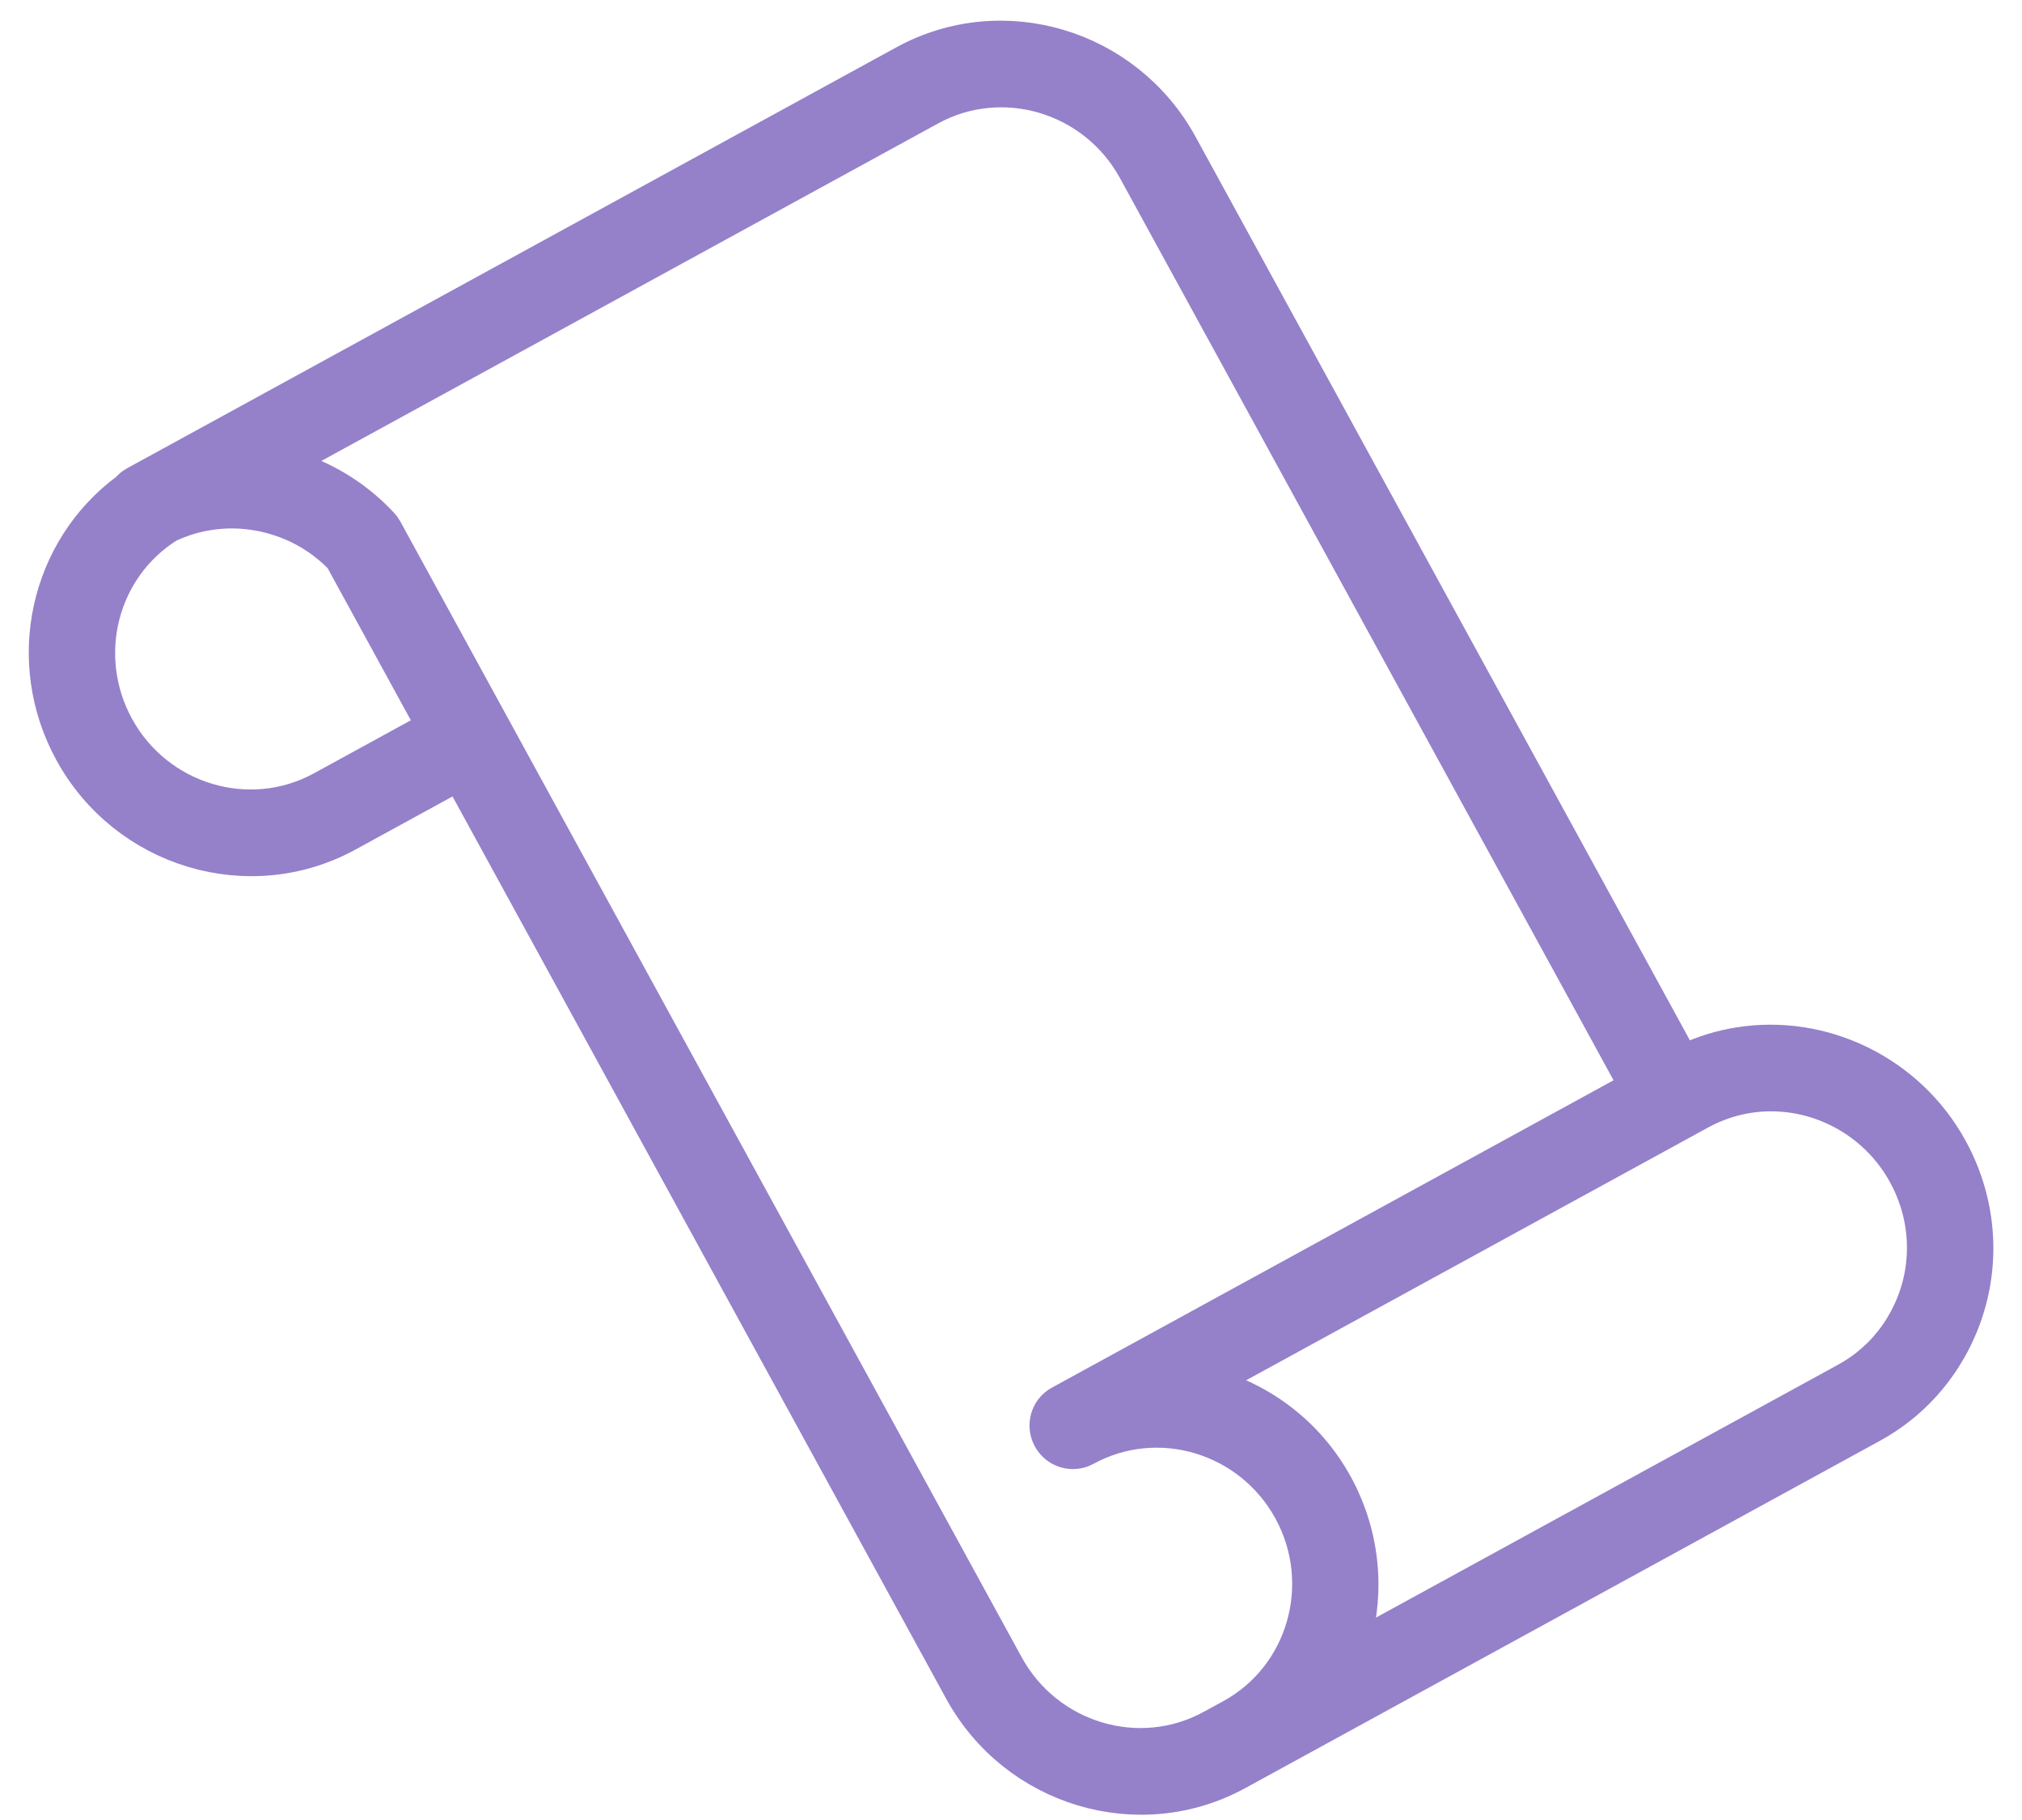 <svg width="50" height="45" viewBox="0 0 50 45" fill="none" xmlns="http://www.w3.org/2000/svg">
<mask id="path-1-outside-1_3747_17701" maskUnits="userSpaceOnUse" x="-1.988" y="-4.481" width="53.976" height="55.963" fill="black">
<rect fill="white" x="-1.988" y="-4.481" width="53.976" height="55.963"/>
<path d="M42.99 25.85C42.776 25.885 42.563 25.934 42.352 25.999C42.233 26.035 42.114 26.077 41.997 26.123C41.991 26.125 41.985 26.128 41.979 26.13C41.926 26.151 41.874 26.172 41.822 26.195C41.764 26.22 41.707 26.247 41.651 26.274C41.65 26.274 41.65 26.274 41.649 26.275C41.63 26.284 41.612 26.294 41.593 26.303L29.169 3.597C27.835 1.158 24.79 0.247 22.381 1.565L3.359 11.973C3.288 12.012 3.228 12.063 3.179 12.123C1.185 13.588 0.565 16.341 1.789 18.578C3.123 21.016 6.168 21.928 8.576 20.61L11.369 19.082L23.791 41.784C25.125 44.222 28.169 45.134 30.578 43.816L31.065 43.55L46.263 35.234C46.926 34.871 47.483 34.376 47.918 33.761C48.011 33.631 48.098 33.494 48.178 33.354C49.051 31.824 49.064 29.98 48.212 28.423C47.175 26.527 45.053 25.512 42.99 25.85ZM7.978 19.516C6.165 20.508 3.873 19.822 2.869 17.987C1.903 16.22 2.464 14.024 4.145 12.972C4.164 12.963 4.184 12.954 4.202 12.946C4.226 12.935 4.248 12.925 4.271 12.915C4.294 12.905 4.317 12.896 4.34 12.887C4.363 12.878 4.386 12.868 4.41 12.859C4.433 12.85 4.456 12.842 4.479 12.834C4.503 12.825 4.525 12.817 4.549 12.809C4.573 12.801 4.596 12.793 4.62 12.786C4.643 12.779 4.666 12.771 4.69 12.764C4.714 12.757 4.737 12.751 4.762 12.744C4.785 12.738 4.808 12.732 4.832 12.726C4.856 12.72 4.88 12.714 4.905 12.709C4.928 12.704 4.951 12.698 4.974 12.693C4.999 12.688 5.024 12.684 5.049 12.68C5.072 12.675 5.095 12.671 5.118 12.667C5.143 12.663 5.168 12.659 5.194 12.656C5.217 12.653 5.24 12.649 5.263 12.646C5.288 12.643 5.313 12.641 5.339 12.637C5.362 12.635 5.385 12.633 5.407 12.631C5.433 12.628 5.459 12.627 5.484 12.625C5.507 12.623 5.53 12.622 5.553 12.62C5.578 12.619 5.604 12.619 5.63 12.618C5.653 12.617 5.676 12.617 5.698 12.616C5.724 12.616 5.75 12.617 5.775 12.617C5.798 12.617 5.821 12.617 5.843 12.618C5.869 12.618 5.895 12.62 5.921 12.621C5.944 12.623 5.966 12.623 5.989 12.625C6.015 12.627 6.041 12.629 6.067 12.632C6.089 12.634 6.111 12.636 6.133 12.638C6.16 12.641 6.185 12.644 6.212 12.648C6.233 12.65 6.255 12.653 6.277 12.656C6.303 12.66 6.33 12.664 6.355 12.669C6.377 12.672 6.398 12.676 6.42 12.68C6.447 12.685 6.473 12.69 6.499 12.695C6.52 12.7 6.541 12.704 6.563 12.709C6.589 12.715 6.615 12.722 6.641 12.728C6.662 12.733 6.683 12.738 6.704 12.743C6.73 12.751 6.756 12.758 6.782 12.766C6.803 12.772 6.823 12.777 6.844 12.784C6.87 12.791 6.896 12.8 6.921 12.809C6.941 12.815 6.962 12.822 6.983 12.829C7.008 12.837 7.034 12.848 7.059 12.857C7.08 12.864 7.1 12.872 7.12 12.879C7.145 12.889 7.17 12.9 7.195 12.91C7.215 12.918 7.235 12.926 7.255 12.935C7.28 12.945 7.304 12.957 7.329 12.968C7.348 12.977 7.368 12.986 7.388 12.995C7.412 13.007 7.437 13.02 7.461 13.033C7.48 13.043 7.5 13.052 7.518 13.062C7.543 13.075 7.567 13.089 7.592 13.102C7.61 13.113 7.628 13.122 7.647 13.133C7.671 13.147 7.695 13.162 7.719 13.177C7.737 13.188 7.755 13.198 7.773 13.21C7.796 13.225 7.82 13.241 7.843 13.257C7.861 13.268 7.879 13.279 7.896 13.291C7.919 13.308 7.942 13.325 7.966 13.342C7.983 13.354 7.999 13.366 8.016 13.378C8.039 13.396 8.062 13.414 8.084 13.432C8.101 13.444 8.117 13.457 8.133 13.47C8.156 13.489 8.178 13.508 8.2 13.527C8.216 13.54 8.232 13.553 8.247 13.567C8.272 13.589 8.297 13.612 8.321 13.635C8.333 13.646 8.346 13.657 8.357 13.668C8.394 13.703 8.43 13.739 8.465 13.775L10.77 17.988L7.978 19.516ZM24.87 41.193L12.149 17.944L9.506 13.113C9.481 13.067 9.451 13.025 9.416 12.987C9.371 12.938 9.324 12.89 9.277 12.844C9.261 12.827 9.245 12.812 9.229 12.797C9.197 12.766 9.166 12.736 9.134 12.706C9.114 12.688 9.094 12.671 9.074 12.653C9.045 12.626 9.015 12.601 8.985 12.575C8.964 12.556 8.942 12.538 8.92 12.521C8.891 12.497 8.863 12.473 8.833 12.451C8.81 12.432 8.787 12.415 8.763 12.398C8.734 12.376 8.705 12.354 8.676 12.332C8.653 12.315 8.628 12.299 8.604 12.282C8.575 12.261 8.545 12.241 8.515 12.221C8.491 12.204 8.466 12.189 8.441 12.173C8.411 12.154 8.381 12.134 8.35 12.116C8.325 12.1 8.3 12.085 8.275 12.071C8.244 12.053 8.213 12.035 8.182 12.017C8.156 12.003 8.131 11.989 8.105 11.976C8.074 11.959 8.042 11.942 8.011 11.926C7.984 11.913 7.958 11.9 7.932 11.887C7.9 11.872 7.868 11.856 7.836 11.841C7.81 11.829 7.784 11.818 7.757 11.806C7.725 11.792 7.691 11.777 7.658 11.764C7.632 11.753 7.605 11.742 7.579 11.731C7.546 11.718 7.512 11.705 7.478 11.693C7.452 11.683 7.425 11.673 7.399 11.664C7.365 11.652 7.33 11.641 7.295 11.629C7.269 11.62 7.242 11.612 7.216 11.603C7.18 11.592 7.145 11.582 7.109 11.572C7.083 11.564 7.057 11.557 7.03 11.55C6.994 11.539 6.958 11.531 6.921 11.522C6.895 11.515 6.87 11.509 6.844 11.503C6.837 11.502 6.831 11.499 6.824 11.498L22.98 2.658C24.793 1.666 27.085 2.352 28.089 4.187L40.511 26.889L26.225 34.706C25.927 34.869 25.82 35.246 25.985 35.548C26.15 35.85 26.525 35.962 26.824 35.799C28.637 34.807 30.928 35.493 31.933 37.328C32.937 39.164 32.279 41.464 30.466 42.456L29.979 42.722C28.167 43.714 25.875 43.028 24.87 41.193ZM47.423 29.692C47.647 30.389 47.664 31.126 47.477 31.825C47.393 32.135 47.269 32.438 47.105 32.726C47.105 32.726 47.105 32.727 47.105 32.727C47.045 32.831 46.98 32.934 46.91 33.032C46.583 33.494 46.163 33.867 45.664 34.14L33.339 40.884C33.344 40.87 33.348 40.855 33.353 40.841C33.369 40.796 33.384 40.751 33.398 40.705C33.409 40.67 33.42 40.636 33.431 40.601C33.444 40.554 33.457 40.507 33.469 40.46C33.478 40.426 33.487 40.392 33.496 40.357C33.508 40.307 33.518 40.258 33.529 40.207C33.535 40.175 33.543 40.143 33.548 40.111C33.56 40.053 33.569 39.995 33.578 39.936C33.581 39.912 33.586 39.887 33.59 39.862C33.601 39.779 33.61 39.696 33.618 39.612C33.62 39.59 33.62 39.566 33.622 39.544C33.627 39.483 33.631 39.421 33.633 39.36C33.634 39.327 33.634 39.294 33.635 39.261C33.636 39.209 33.636 39.158 33.636 39.106C33.636 39.07 33.634 39.034 33.633 38.998C33.631 38.949 33.629 38.9 33.626 38.851C33.623 38.814 33.62 38.777 33.617 38.739C33.612 38.691 33.608 38.644 33.603 38.596C33.599 38.558 33.593 38.52 33.588 38.482C33.582 38.435 33.575 38.388 33.567 38.34C33.56 38.303 33.554 38.264 33.546 38.227C33.537 38.18 33.528 38.133 33.518 38.085C33.509 38.048 33.501 38.01 33.491 37.972C33.48 37.925 33.467 37.878 33.454 37.831C33.444 37.794 33.434 37.757 33.423 37.721C33.408 37.672 33.393 37.624 33.377 37.577C33.365 37.541 33.353 37.506 33.341 37.47C33.323 37.42 33.303 37.371 33.284 37.321C33.271 37.288 33.259 37.255 33.245 37.223C33.222 37.168 33.197 37.114 33.173 37.059C33.16 37.032 33.149 37.005 33.136 36.978C33.097 36.897 33.056 36.817 33.012 36.737C32.287 35.411 31.056 34.537 29.696 34.227L41.649 27.687L42.021 27.483C42.078 27.452 42.136 27.423 42.193 27.395C42.364 27.313 42.541 27.243 42.721 27.188C44.414 26.671 46.269 27.439 47.13 29.013C47.251 29.233 47.348 29.46 47.423 29.692Z"/>
</mask>
<path d="M42.99 25.85C42.776 25.885 42.563 25.934 42.352 25.999C42.233 26.035 42.114 26.077 41.997 26.123C41.991 26.125 41.985 26.128 41.979 26.13C41.926 26.151 41.874 26.172 41.822 26.195C41.764 26.22 41.707 26.247 41.651 26.274C41.65 26.274 41.65 26.274 41.649 26.275C41.63 26.284 41.612 26.294 41.593 26.303L29.169 3.597C27.835 1.158 24.79 0.247 22.381 1.565L3.359 11.973C3.288 12.012 3.228 12.063 3.179 12.123C1.185 13.588 0.565 16.341 1.789 18.578C3.123 21.016 6.168 21.928 8.576 20.61L11.369 19.082L23.791 41.784C25.125 44.222 28.169 45.134 30.578 43.816L31.065 43.55L46.263 35.234C46.926 34.871 47.483 34.376 47.918 33.761C48.011 33.631 48.098 33.494 48.178 33.354C49.051 31.824 49.064 29.98 48.212 28.423C47.175 26.527 45.053 25.512 42.99 25.85ZM7.978 19.516C6.165 20.508 3.873 19.822 2.869 17.987C1.903 16.22 2.464 14.024 4.145 12.972C4.164 12.963 4.184 12.954 4.202 12.946C4.226 12.935 4.248 12.925 4.271 12.915C4.294 12.905 4.317 12.896 4.34 12.887C4.363 12.878 4.386 12.868 4.41 12.859C4.433 12.85 4.456 12.842 4.479 12.834C4.503 12.825 4.525 12.817 4.549 12.809C4.573 12.801 4.596 12.793 4.62 12.786C4.643 12.779 4.666 12.771 4.69 12.764C4.714 12.757 4.737 12.751 4.762 12.744C4.785 12.738 4.808 12.732 4.832 12.726C4.856 12.72 4.88 12.714 4.905 12.709C4.928 12.704 4.951 12.698 4.974 12.693C4.999 12.688 5.024 12.684 5.049 12.68C5.072 12.675 5.095 12.671 5.118 12.667C5.143 12.663 5.168 12.659 5.194 12.656C5.217 12.653 5.24 12.649 5.263 12.646C5.288 12.643 5.313 12.641 5.339 12.637C5.362 12.635 5.385 12.633 5.407 12.631C5.433 12.628 5.459 12.627 5.484 12.625C5.507 12.623 5.53 12.622 5.553 12.62C5.578 12.619 5.604 12.619 5.63 12.618C5.653 12.617 5.676 12.617 5.698 12.616C5.724 12.616 5.75 12.617 5.775 12.617C5.798 12.617 5.821 12.617 5.843 12.618C5.869 12.618 5.895 12.62 5.921 12.621C5.944 12.623 5.966 12.623 5.989 12.625C6.015 12.627 6.041 12.629 6.067 12.632C6.089 12.634 6.111 12.636 6.133 12.638C6.16 12.641 6.185 12.644 6.212 12.648C6.233 12.65 6.255 12.653 6.277 12.656C6.303 12.66 6.33 12.664 6.355 12.669C6.377 12.672 6.398 12.676 6.42 12.68C6.447 12.685 6.473 12.69 6.499 12.695C6.52 12.7 6.541 12.704 6.563 12.709C6.589 12.715 6.615 12.722 6.641 12.728C6.662 12.733 6.683 12.738 6.704 12.743C6.73 12.751 6.756 12.758 6.782 12.766C6.803 12.772 6.823 12.777 6.844 12.784C6.87 12.791 6.896 12.8 6.921 12.809C6.941 12.815 6.962 12.822 6.983 12.829C7.008 12.837 7.034 12.848 7.059 12.857C7.08 12.864 7.1 12.872 7.12 12.879C7.145 12.889 7.17 12.9 7.195 12.91C7.215 12.918 7.235 12.926 7.255 12.935C7.28 12.945 7.304 12.957 7.329 12.968C7.348 12.977 7.368 12.986 7.388 12.995C7.412 13.007 7.437 13.02 7.461 13.033C7.48 13.043 7.5 13.052 7.518 13.062C7.543 13.075 7.567 13.089 7.592 13.102C7.61 13.113 7.628 13.122 7.647 13.133C7.671 13.147 7.695 13.162 7.719 13.177C7.737 13.188 7.755 13.198 7.773 13.21C7.796 13.225 7.82 13.241 7.843 13.257C7.861 13.268 7.879 13.279 7.896 13.291C7.919 13.308 7.942 13.325 7.966 13.342C7.983 13.354 7.999 13.366 8.016 13.378C8.039 13.396 8.062 13.414 8.084 13.432C8.101 13.444 8.117 13.457 8.133 13.47C8.156 13.489 8.178 13.508 8.2 13.527C8.216 13.54 8.232 13.553 8.247 13.567C8.272 13.589 8.297 13.612 8.321 13.635C8.333 13.646 8.346 13.657 8.357 13.668C8.394 13.703 8.43 13.739 8.465 13.775L10.77 17.988L7.978 19.516ZM24.87 41.193L12.149 17.944L9.506 13.113C9.481 13.067 9.451 13.025 9.416 12.987C9.371 12.938 9.324 12.89 9.277 12.844C9.261 12.827 9.245 12.812 9.229 12.797C9.197 12.766 9.166 12.736 9.134 12.706C9.114 12.688 9.094 12.671 9.074 12.653C9.045 12.626 9.015 12.601 8.985 12.575C8.964 12.556 8.942 12.538 8.92 12.521C8.891 12.497 8.863 12.473 8.833 12.451C8.81 12.432 8.787 12.415 8.763 12.398C8.734 12.376 8.705 12.354 8.676 12.332C8.653 12.315 8.628 12.299 8.604 12.282C8.575 12.261 8.545 12.241 8.515 12.221C8.491 12.204 8.466 12.189 8.441 12.173C8.411 12.154 8.381 12.134 8.35 12.116C8.325 12.1 8.3 12.085 8.275 12.071C8.244 12.053 8.213 12.035 8.182 12.017C8.156 12.003 8.131 11.989 8.105 11.976C8.074 11.959 8.042 11.942 8.011 11.926C7.984 11.913 7.958 11.9 7.932 11.887C7.9 11.872 7.868 11.856 7.836 11.841C7.81 11.829 7.784 11.818 7.757 11.806C7.725 11.792 7.691 11.777 7.658 11.764C7.632 11.753 7.605 11.742 7.579 11.731C7.546 11.718 7.512 11.705 7.478 11.693C7.452 11.683 7.425 11.673 7.399 11.664C7.365 11.652 7.33 11.641 7.295 11.629C7.269 11.62 7.242 11.612 7.216 11.603C7.18 11.592 7.145 11.582 7.109 11.572C7.083 11.564 7.057 11.557 7.03 11.55C6.994 11.539 6.958 11.531 6.921 11.522C6.895 11.515 6.87 11.509 6.844 11.503C6.837 11.502 6.831 11.499 6.824 11.498L22.98 2.658C24.793 1.666 27.085 2.352 28.089 4.187L40.511 26.889L26.225 34.706C25.927 34.869 25.82 35.246 25.985 35.548C26.15 35.85 26.525 35.962 26.824 35.799C28.637 34.807 30.928 35.493 31.933 37.328C32.937 39.164 32.279 41.464 30.466 42.456L29.979 42.722C28.167 43.714 25.875 43.028 24.87 41.193ZM47.423 29.692C47.647 30.389 47.664 31.126 47.477 31.825C47.393 32.135 47.269 32.438 47.105 32.726C47.105 32.726 47.105 32.727 47.105 32.727C47.045 32.831 46.98 32.934 46.91 33.032C46.583 33.494 46.163 33.867 45.664 34.14L33.339 40.884C33.344 40.87 33.348 40.855 33.353 40.841C33.369 40.796 33.384 40.751 33.398 40.705C33.409 40.67 33.42 40.636 33.431 40.601C33.444 40.554 33.457 40.507 33.469 40.46C33.478 40.426 33.487 40.392 33.496 40.357C33.508 40.307 33.518 40.258 33.529 40.207C33.535 40.175 33.543 40.143 33.548 40.111C33.56 40.053 33.569 39.995 33.578 39.936C33.581 39.912 33.586 39.887 33.59 39.862C33.601 39.779 33.61 39.696 33.618 39.612C33.62 39.59 33.62 39.566 33.622 39.544C33.627 39.483 33.631 39.421 33.633 39.36C33.634 39.327 33.634 39.294 33.635 39.261C33.636 39.209 33.636 39.158 33.636 39.106C33.636 39.07 33.634 39.034 33.633 38.998C33.631 38.949 33.629 38.9 33.626 38.851C33.623 38.814 33.62 38.777 33.617 38.739C33.612 38.691 33.608 38.644 33.603 38.596C33.599 38.558 33.593 38.52 33.588 38.482C33.582 38.435 33.575 38.388 33.567 38.34C33.56 38.303 33.554 38.264 33.546 38.227C33.537 38.18 33.528 38.133 33.518 38.085C33.509 38.048 33.501 38.01 33.491 37.972C33.48 37.925 33.467 37.878 33.454 37.831C33.444 37.794 33.434 37.757 33.423 37.721C33.408 37.672 33.393 37.624 33.377 37.577C33.365 37.541 33.353 37.506 33.341 37.47C33.323 37.42 33.303 37.371 33.284 37.321C33.271 37.288 33.259 37.255 33.245 37.223C33.222 37.168 33.197 37.114 33.173 37.059C33.16 37.032 33.149 37.005 33.136 36.978C33.097 36.897 33.056 36.817 33.012 36.737C32.287 35.411 31.056 34.537 29.696 34.227L41.649 27.687L42.021 27.483C42.078 27.452 42.136 27.423 42.193 27.395C42.364 27.313 42.541 27.243 42.721 27.188C44.414 26.671 46.269 27.439 47.13 29.013C47.251 29.233 47.348 29.46 47.423 29.692Z" fill="#9580CA"/>
<path d="M42.99 25.85C42.776 25.885 42.563 25.934 42.352 25.999C42.233 26.035 42.114 26.077 41.997 26.123C41.991 26.125 41.985 26.128 41.979 26.13C41.926 26.151 41.874 26.172 41.822 26.195C41.764 26.22 41.707 26.247 41.651 26.274C41.65 26.274 41.65 26.274 41.649 26.275C41.63 26.284 41.612 26.294 41.593 26.303L29.169 3.597C27.835 1.158 24.79 0.247 22.381 1.565L3.359 11.973C3.288 12.012 3.228 12.063 3.179 12.123C1.185 13.588 0.565 16.341 1.789 18.578C3.123 21.016 6.168 21.928 8.576 20.61L11.369 19.082L23.791 41.784C25.125 44.222 28.169 45.134 30.578 43.816L31.065 43.55L46.263 35.234C46.926 34.871 47.483 34.376 47.918 33.761C48.011 33.631 48.098 33.494 48.178 33.354C49.051 31.824 49.064 29.98 48.212 28.423C47.175 26.527 45.053 25.512 42.99 25.85ZM7.978 19.516C6.165 20.508 3.873 19.822 2.869 17.987C1.903 16.22 2.464 14.024 4.145 12.972C4.164 12.963 4.184 12.954 4.202 12.946C4.226 12.935 4.248 12.925 4.271 12.915C4.294 12.905 4.317 12.896 4.34 12.887C4.363 12.878 4.386 12.868 4.41 12.859C4.433 12.85 4.456 12.842 4.479 12.834C4.503 12.825 4.525 12.817 4.549 12.809C4.573 12.801 4.596 12.793 4.62 12.786C4.643 12.779 4.666 12.771 4.69 12.764C4.714 12.757 4.737 12.751 4.762 12.744C4.785 12.738 4.808 12.732 4.832 12.726C4.856 12.72 4.88 12.714 4.905 12.709C4.928 12.704 4.951 12.698 4.974 12.693C4.999 12.688 5.024 12.684 5.049 12.68C5.072 12.675 5.095 12.671 5.118 12.667C5.143 12.663 5.168 12.659 5.194 12.656C5.217 12.653 5.24 12.649 5.263 12.646C5.288 12.643 5.313 12.641 5.339 12.637C5.362 12.635 5.385 12.633 5.407 12.631C5.433 12.628 5.459 12.627 5.484 12.625C5.507 12.623 5.53 12.622 5.553 12.62C5.578 12.619 5.604 12.619 5.63 12.618C5.653 12.617 5.676 12.617 5.698 12.616C5.724 12.616 5.75 12.617 5.775 12.617C5.798 12.617 5.821 12.617 5.843 12.618C5.869 12.618 5.895 12.62 5.921 12.621C5.944 12.623 5.966 12.623 5.989 12.625C6.015 12.627 6.041 12.629 6.067 12.632C6.089 12.634 6.111 12.636 6.133 12.638C6.16 12.641 6.185 12.644 6.212 12.648C6.233 12.65 6.255 12.653 6.277 12.656C6.303 12.66 6.33 12.664 6.355 12.669C6.377 12.672 6.398 12.676 6.42 12.68C6.447 12.685 6.473 12.69 6.499 12.695C6.52 12.7 6.541 12.704 6.563 12.709C6.589 12.715 6.615 12.722 6.641 12.728C6.662 12.733 6.683 12.738 6.704 12.743C6.73 12.751 6.756 12.758 6.782 12.766C6.803 12.772 6.823 12.777 6.844 12.784C6.87 12.791 6.896 12.8 6.921 12.809C6.941 12.815 6.962 12.822 6.983 12.829C7.008 12.837 7.034 12.848 7.059 12.857C7.08 12.864 7.1 12.872 7.12 12.879C7.145 12.889 7.17 12.9 7.195 12.91C7.215 12.918 7.235 12.926 7.255 12.935C7.28 12.945 7.304 12.957 7.329 12.968C7.348 12.977 7.368 12.986 7.388 12.995C7.412 13.007 7.437 13.02 7.461 13.033C7.48 13.043 7.5 13.052 7.518 13.062C7.543 13.075 7.567 13.089 7.592 13.102C7.61 13.113 7.628 13.122 7.647 13.133C7.671 13.147 7.695 13.162 7.719 13.177C7.737 13.188 7.755 13.198 7.773 13.21C7.796 13.225 7.82 13.241 7.843 13.257C7.861 13.268 7.879 13.279 7.896 13.291C7.919 13.308 7.942 13.325 7.966 13.342C7.983 13.354 7.999 13.366 8.016 13.378C8.039 13.396 8.062 13.414 8.084 13.432C8.101 13.444 8.117 13.457 8.133 13.47C8.156 13.489 8.178 13.508 8.2 13.527C8.216 13.54 8.232 13.553 8.247 13.567C8.272 13.589 8.297 13.612 8.321 13.635C8.333 13.646 8.346 13.657 8.357 13.668C8.394 13.703 8.43 13.739 8.465 13.775L10.77 17.988L7.978 19.516ZM24.87 41.193L12.149 17.944L9.506 13.113C9.481 13.067 9.451 13.025 9.416 12.987C9.371 12.938 9.324 12.89 9.277 12.844C9.261 12.827 9.245 12.812 9.229 12.797C9.197 12.766 9.166 12.736 9.134 12.706C9.114 12.688 9.094 12.671 9.074 12.653C9.045 12.626 9.015 12.601 8.985 12.575C8.964 12.556 8.942 12.538 8.92 12.521C8.891 12.497 8.863 12.473 8.833 12.451C8.81 12.432 8.787 12.415 8.763 12.398C8.734 12.376 8.705 12.354 8.676 12.332C8.653 12.315 8.628 12.299 8.604 12.282C8.575 12.261 8.545 12.241 8.515 12.221C8.491 12.204 8.466 12.189 8.441 12.173C8.411 12.154 8.381 12.134 8.35 12.116C8.325 12.1 8.3 12.085 8.275 12.071C8.244 12.053 8.213 12.035 8.182 12.017C8.156 12.003 8.131 11.989 8.105 11.976C8.074 11.959 8.042 11.942 8.011 11.926C7.984 11.913 7.958 11.9 7.932 11.887C7.9 11.872 7.868 11.856 7.836 11.841C7.81 11.829 7.784 11.818 7.757 11.806C7.725 11.792 7.691 11.777 7.658 11.764C7.632 11.753 7.605 11.742 7.579 11.731C7.546 11.718 7.512 11.705 7.478 11.693C7.452 11.683 7.425 11.673 7.399 11.664C7.365 11.652 7.33 11.641 7.295 11.629C7.269 11.62 7.242 11.612 7.216 11.603C7.18 11.592 7.145 11.582 7.109 11.572C7.083 11.564 7.057 11.557 7.03 11.55C6.994 11.539 6.958 11.531 6.921 11.522C6.895 11.515 6.87 11.509 6.844 11.503C6.837 11.502 6.831 11.499 6.824 11.498L22.98 2.658C24.793 1.666 27.085 2.352 28.089 4.187L40.511 26.889L26.225 34.706C25.927 34.869 25.82 35.246 25.985 35.548C26.15 35.85 26.525 35.962 26.824 35.799C28.637 34.807 30.928 35.493 31.933 37.328C32.937 39.164 32.279 41.464 30.466 42.456L29.979 42.722C28.167 43.714 25.875 43.028 24.87 41.193ZM47.423 29.692C47.647 30.389 47.664 31.126 47.477 31.825C47.393 32.135 47.269 32.438 47.105 32.726C47.105 32.726 47.105 32.727 47.105 32.727C47.045 32.831 46.98 32.934 46.91 33.032C46.583 33.494 46.163 33.867 45.664 34.14L33.339 40.884C33.344 40.87 33.348 40.855 33.353 40.841C33.369 40.796 33.384 40.751 33.398 40.705C33.409 40.67 33.42 40.636 33.431 40.601C33.444 40.554 33.457 40.507 33.469 40.46C33.478 40.426 33.487 40.392 33.496 40.357C33.508 40.307 33.518 40.258 33.529 40.207C33.535 40.175 33.543 40.143 33.548 40.111C33.56 40.053 33.569 39.995 33.578 39.936C33.581 39.912 33.586 39.887 33.59 39.862C33.601 39.779 33.61 39.696 33.618 39.612C33.62 39.59 33.62 39.566 33.622 39.544C33.627 39.483 33.631 39.421 33.633 39.36C33.634 39.327 33.634 39.294 33.635 39.261C33.636 39.209 33.636 39.158 33.636 39.106C33.636 39.07 33.634 39.034 33.633 38.998C33.631 38.949 33.629 38.9 33.626 38.851C33.623 38.814 33.62 38.777 33.617 38.739C33.612 38.691 33.608 38.644 33.603 38.596C33.599 38.558 33.593 38.52 33.588 38.482C33.582 38.435 33.575 38.388 33.567 38.34C33.56 38.303 33.554 38.264 33.546 38.227C33.537 38.18 33.528 38.133 33.518 38.085C33.509 38.048 33.501 38.01 33.491 37.972C33.48 37.925 33.467 37.878 33.454 37.831C33.444 37.794 33.434 37.757 33.423 37.721C33.408 37.672 33.393 37.624 33.377 37.577C33.365 37.541 33.353 37.506 33.341 37.47C33.323 37.42 33.303 37.371 33.284 37.321C33.271 37.288 33.259 37.255 33.245 37.223C33.222 37.168 33.197 37.114 33.173 37.059C33.16 37.032 33.149 37.005 33.136 36.978C33.097 36.897 33.056 36.817 33.012 36.737C32.287 35.411 31.056 34.537 29.696 34.227L41.649 27.687L42.021 27.483C42.078 27.452 42.136 27.423 42.193 27.395C42.364 27.313 42.541 27.243 42.721 27.188C44.414 26.671 46.269 27.439 47.13 29.013C47.251 29.233 47.348 29.46 47.423 29.692Z" stroke="#9580CA" stroke-width="0.9" mask="url(#path-1-outside-1_3747_17701)"/>
</svg>
